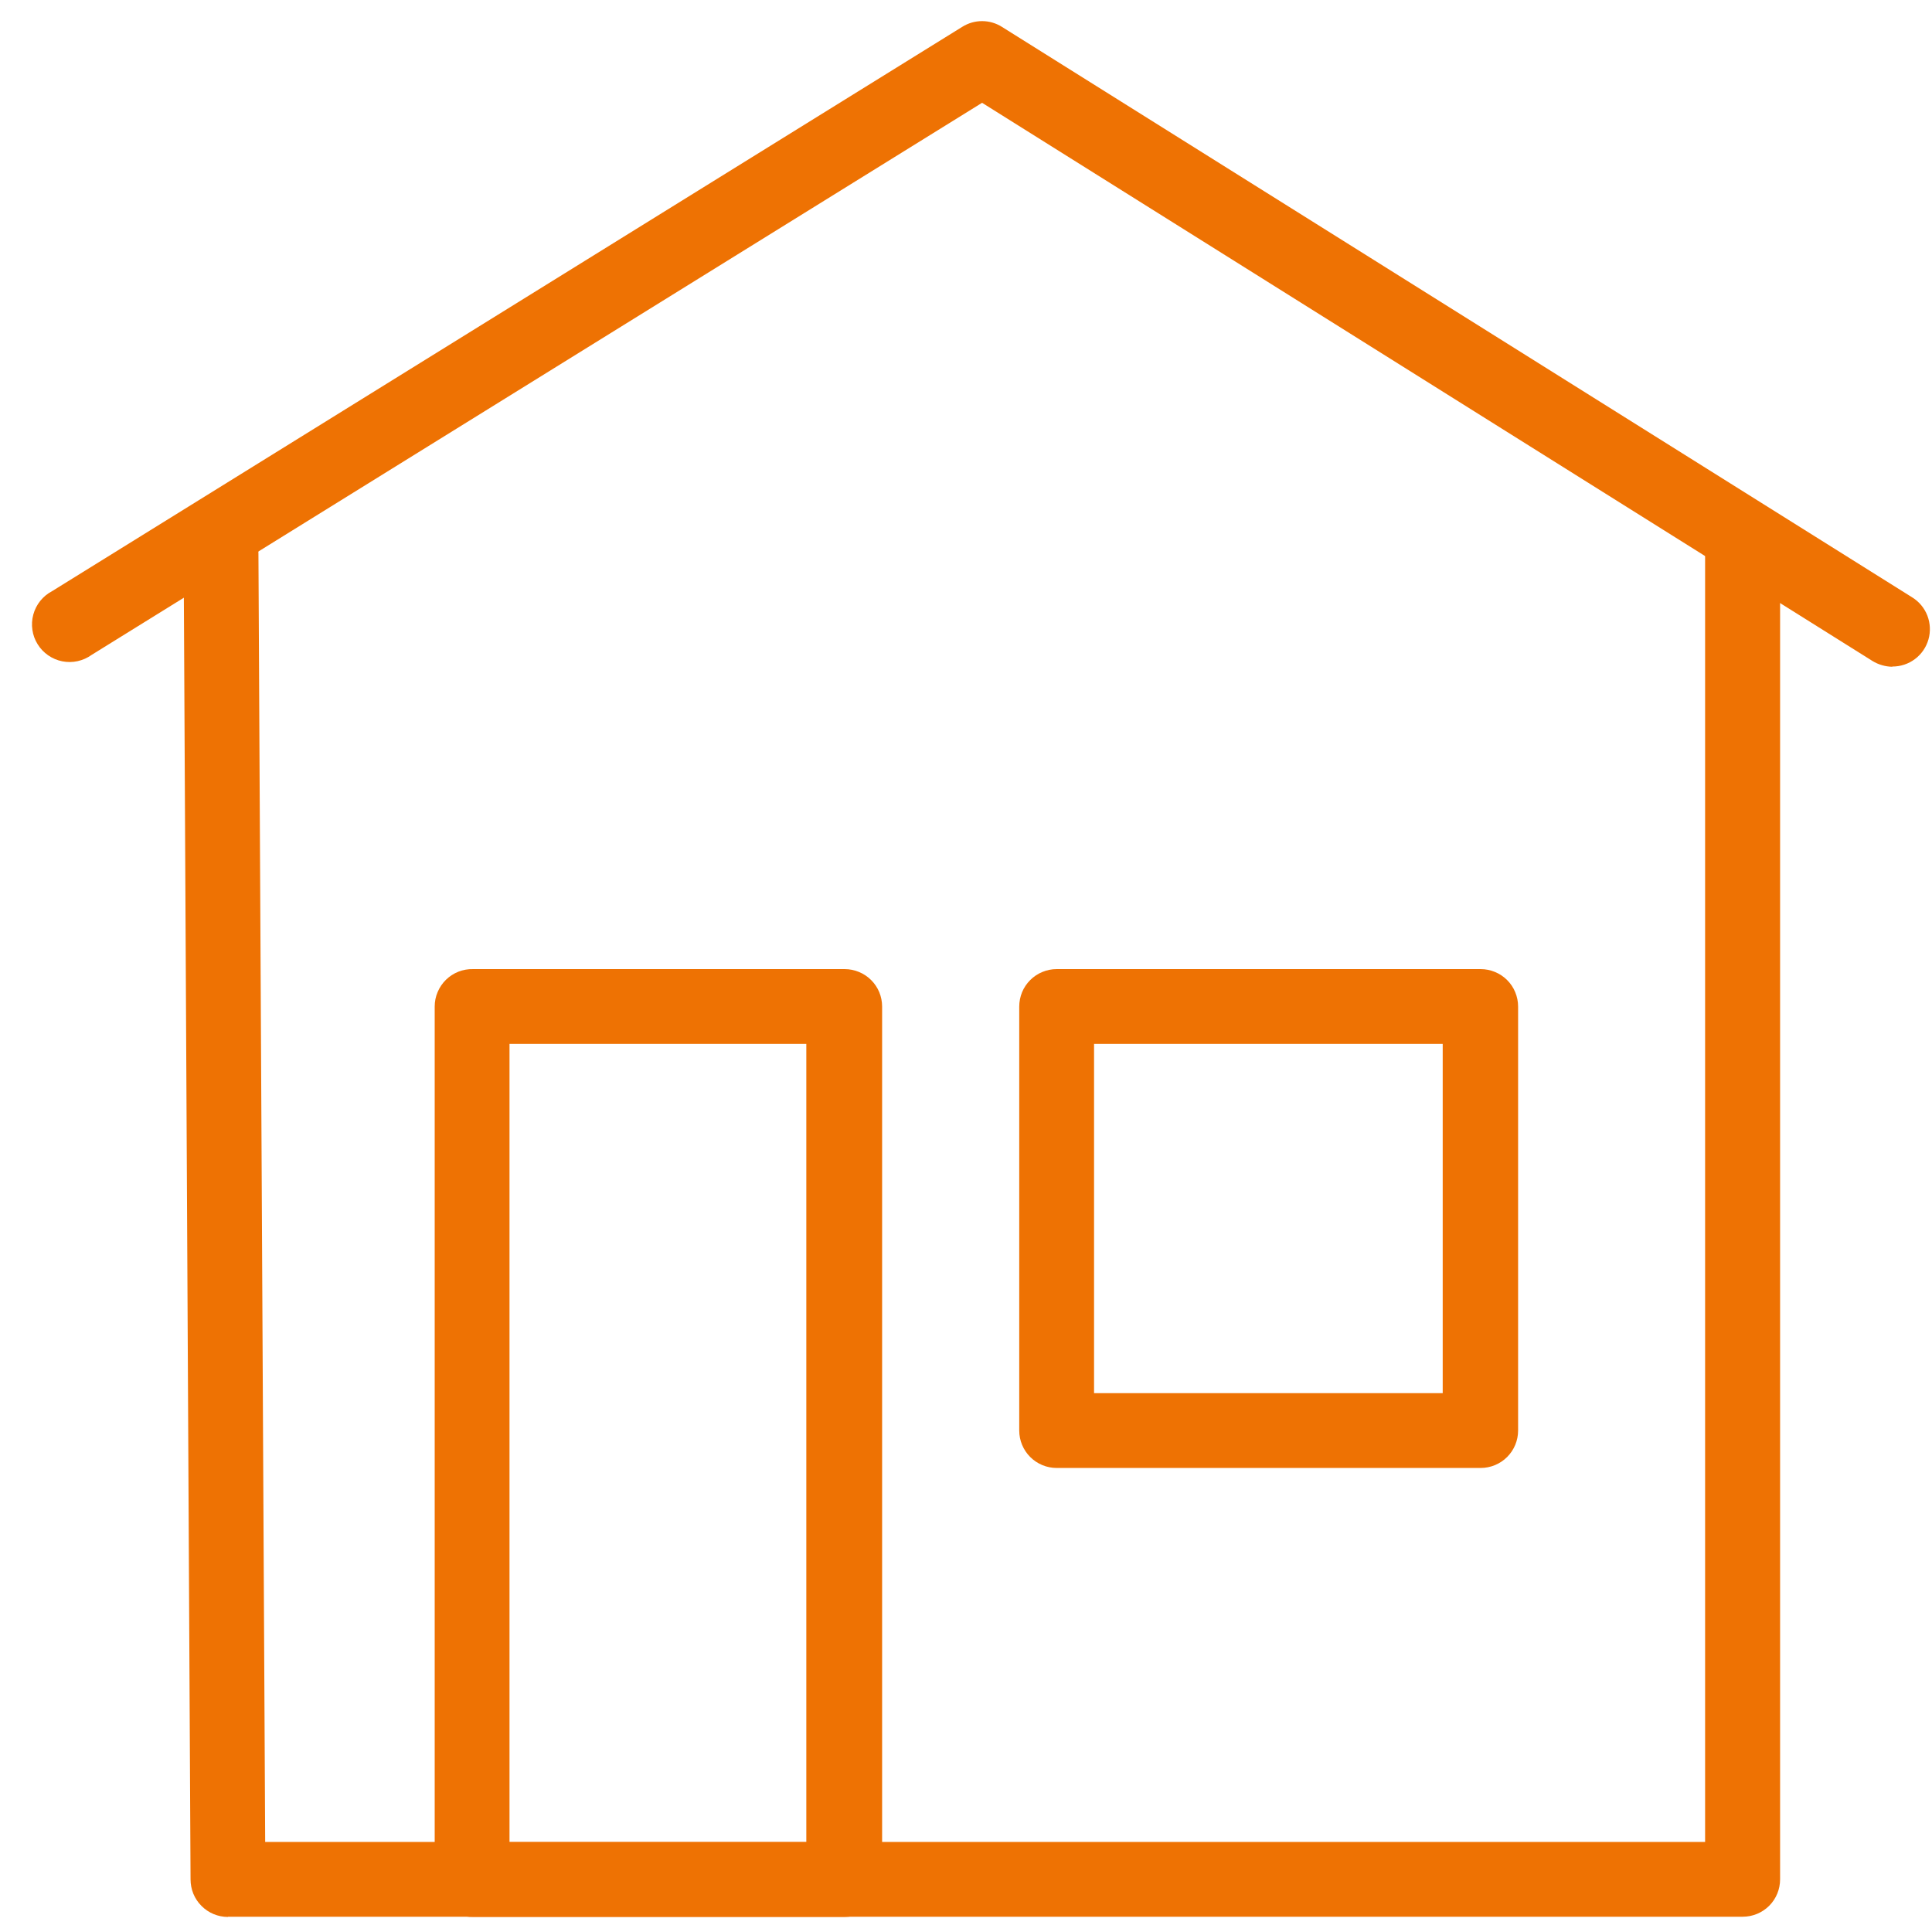<svg width="43" height="43" viewBox="0 0 43 43" fill="none" xmlns="http://www.w3.org/2000/svg">
<path d="M42.116 14.84C41.961 14.837 41.809 14.793 41.676 14.712L21.858 2.288L2.039 14.576C1.946 14.643 1.84 14.69 1.728 14.715C1.616 14.74 1.5 14.741 1.387 14.719C1.274 14.697 1.167 14.651 1.073 14.586C0.979 14.521 0.898 14.437 0.838 14.339C0.777 14.242 0.737 14.133 0.721 14.019C0.704 13.905 0.711 13.79 0.741 13.679C0.771 13.568 0.824 13.464 0.895 13.375C0.967 13.285 1.057 13.211 1.158 13.158L21.417 0.597C21.549 0.514 21.702 0.47 21.858 0.47C22.013 0.47 22.166 0.514 22.298 0.597L42.557 13.294C42.712 13.389 42.831 13.532 42.897 13.702C42.962 13.871 42.971 14.057 42.921 14.232C42.871 14.406 42.766 14.56 42.62 14.669C42.475 14.778 42.298 14.836 42.116 14.835V14.84Z" fill="#EE7203"/>
<path d="M5.074 42.665C4.964 42.665 4.855 42.643 4.754 42.601C4.653 42.559 4.561 42.497 4.484 42.419C4.406 42.342 4.345 42.249 4.303 42.148C4.262 42.046 4.241 41.938 4.241 41.828L4.087 12.321C4.087 12.211 4.108 12.103 4.149 12.002C4.19 11.9 4.251 11.808 4.328 11.731C4.405 11.653 4.496 11.591 4.597 11.549C4.698 11.507 4.806 11.484 4.915 11.484C5.025 11.483 5.134 11.505 5.236 11.546C5.338 11.588 5.43 11.65 5.508 11.728C5.586 11.805 5.648 11.898 5.689 12C5.731 12.101 5.753 12.211 5.752 12.321L5.902 40.996H37.95V11.982C37.966 11.771 38.06 11.573 38.215 11.429C38.37 11.285 38.573 11.205 38.785 11.205C38.996 11.205 39.2 11.285 39.355 11.429C39.51 11.573 39.604 11.771 39.619 11.982V41.828C39.619 42.049 39.532 42.261 39.376 42.417C39.219 42.573 39.008 42.66 38.787 42.66H5.074V42.665Z" fill="#EE7203"/>
<path d="M32.955 32.672H23.517C23.297 32.672 23.085 32.584 22.929 32.428C22.773 32.272 22.685 32.06 22.685 31.84V22.402C22.685 22.292 22.707 22.184 22.748 22.083C22.79 21.982 22.852 21.89 22.929 21.813C23.006 21.736 23.098 21.674 23.199 21.633C23.3 21.591 23.408 21.569 23.517 21.569H32.955C33.065 21.569 33.173 21.591 33.274 21.633C33.375 21.674 33.467 21.736 33.544 21.813C33.621 21.89 33.683 21.982 33.724 22.083C33.766 22.184 33.788 22.292 33.788 22.402V31.84C33.788 32.06 33.7 32.272 33.544 32.428C33.388 32.584 33.176 32.672 32.955 32.672ZM24.35 31.007H32.11V23.234H24.35V31.007Z" fill="#EE7203"/>
<path d="M18.8 42.665H10.53C10.418 42.668 10.307 42.648 10.203 42.608C10.099 42.567 10.005 42.505 9.925 42.428C9.845 42.349 9.782 42.256 9.739 42.153C9.696 42.05 9.675 41.94 9.675 41.828V22.402C9.675 22.291 9.697 22.18 9.741 22.078C9.784 21.976 9.847 21.883 9.927 21.805C10.006 21.728 10.101 21.667 10.204 21.626C10.308 21.586 10.418 21.566 10.53 21.569H18.8C18.91 21.569 19.018 21.591 19.119 21.633C19.22 21.674 19.312 21.736 19.389 21.813C19.466 21.89 19.528 21.982 19.57 22.083C19.611 22.184 19.633 22.292 19.633 22.402V41.828C19.633 41.938 19.612 42.047 19.571 42.148C19.529 42.249 19.468 42.342 19.391 42.419C19.313 42.497 19.221 42.559 19.12 42.601C19.019 42.643 18.91 42.665 18.8 42.665ZM11.34 41H17.946V23.234H11.34V41Z" fill="#EE7203"/>
</svg>
